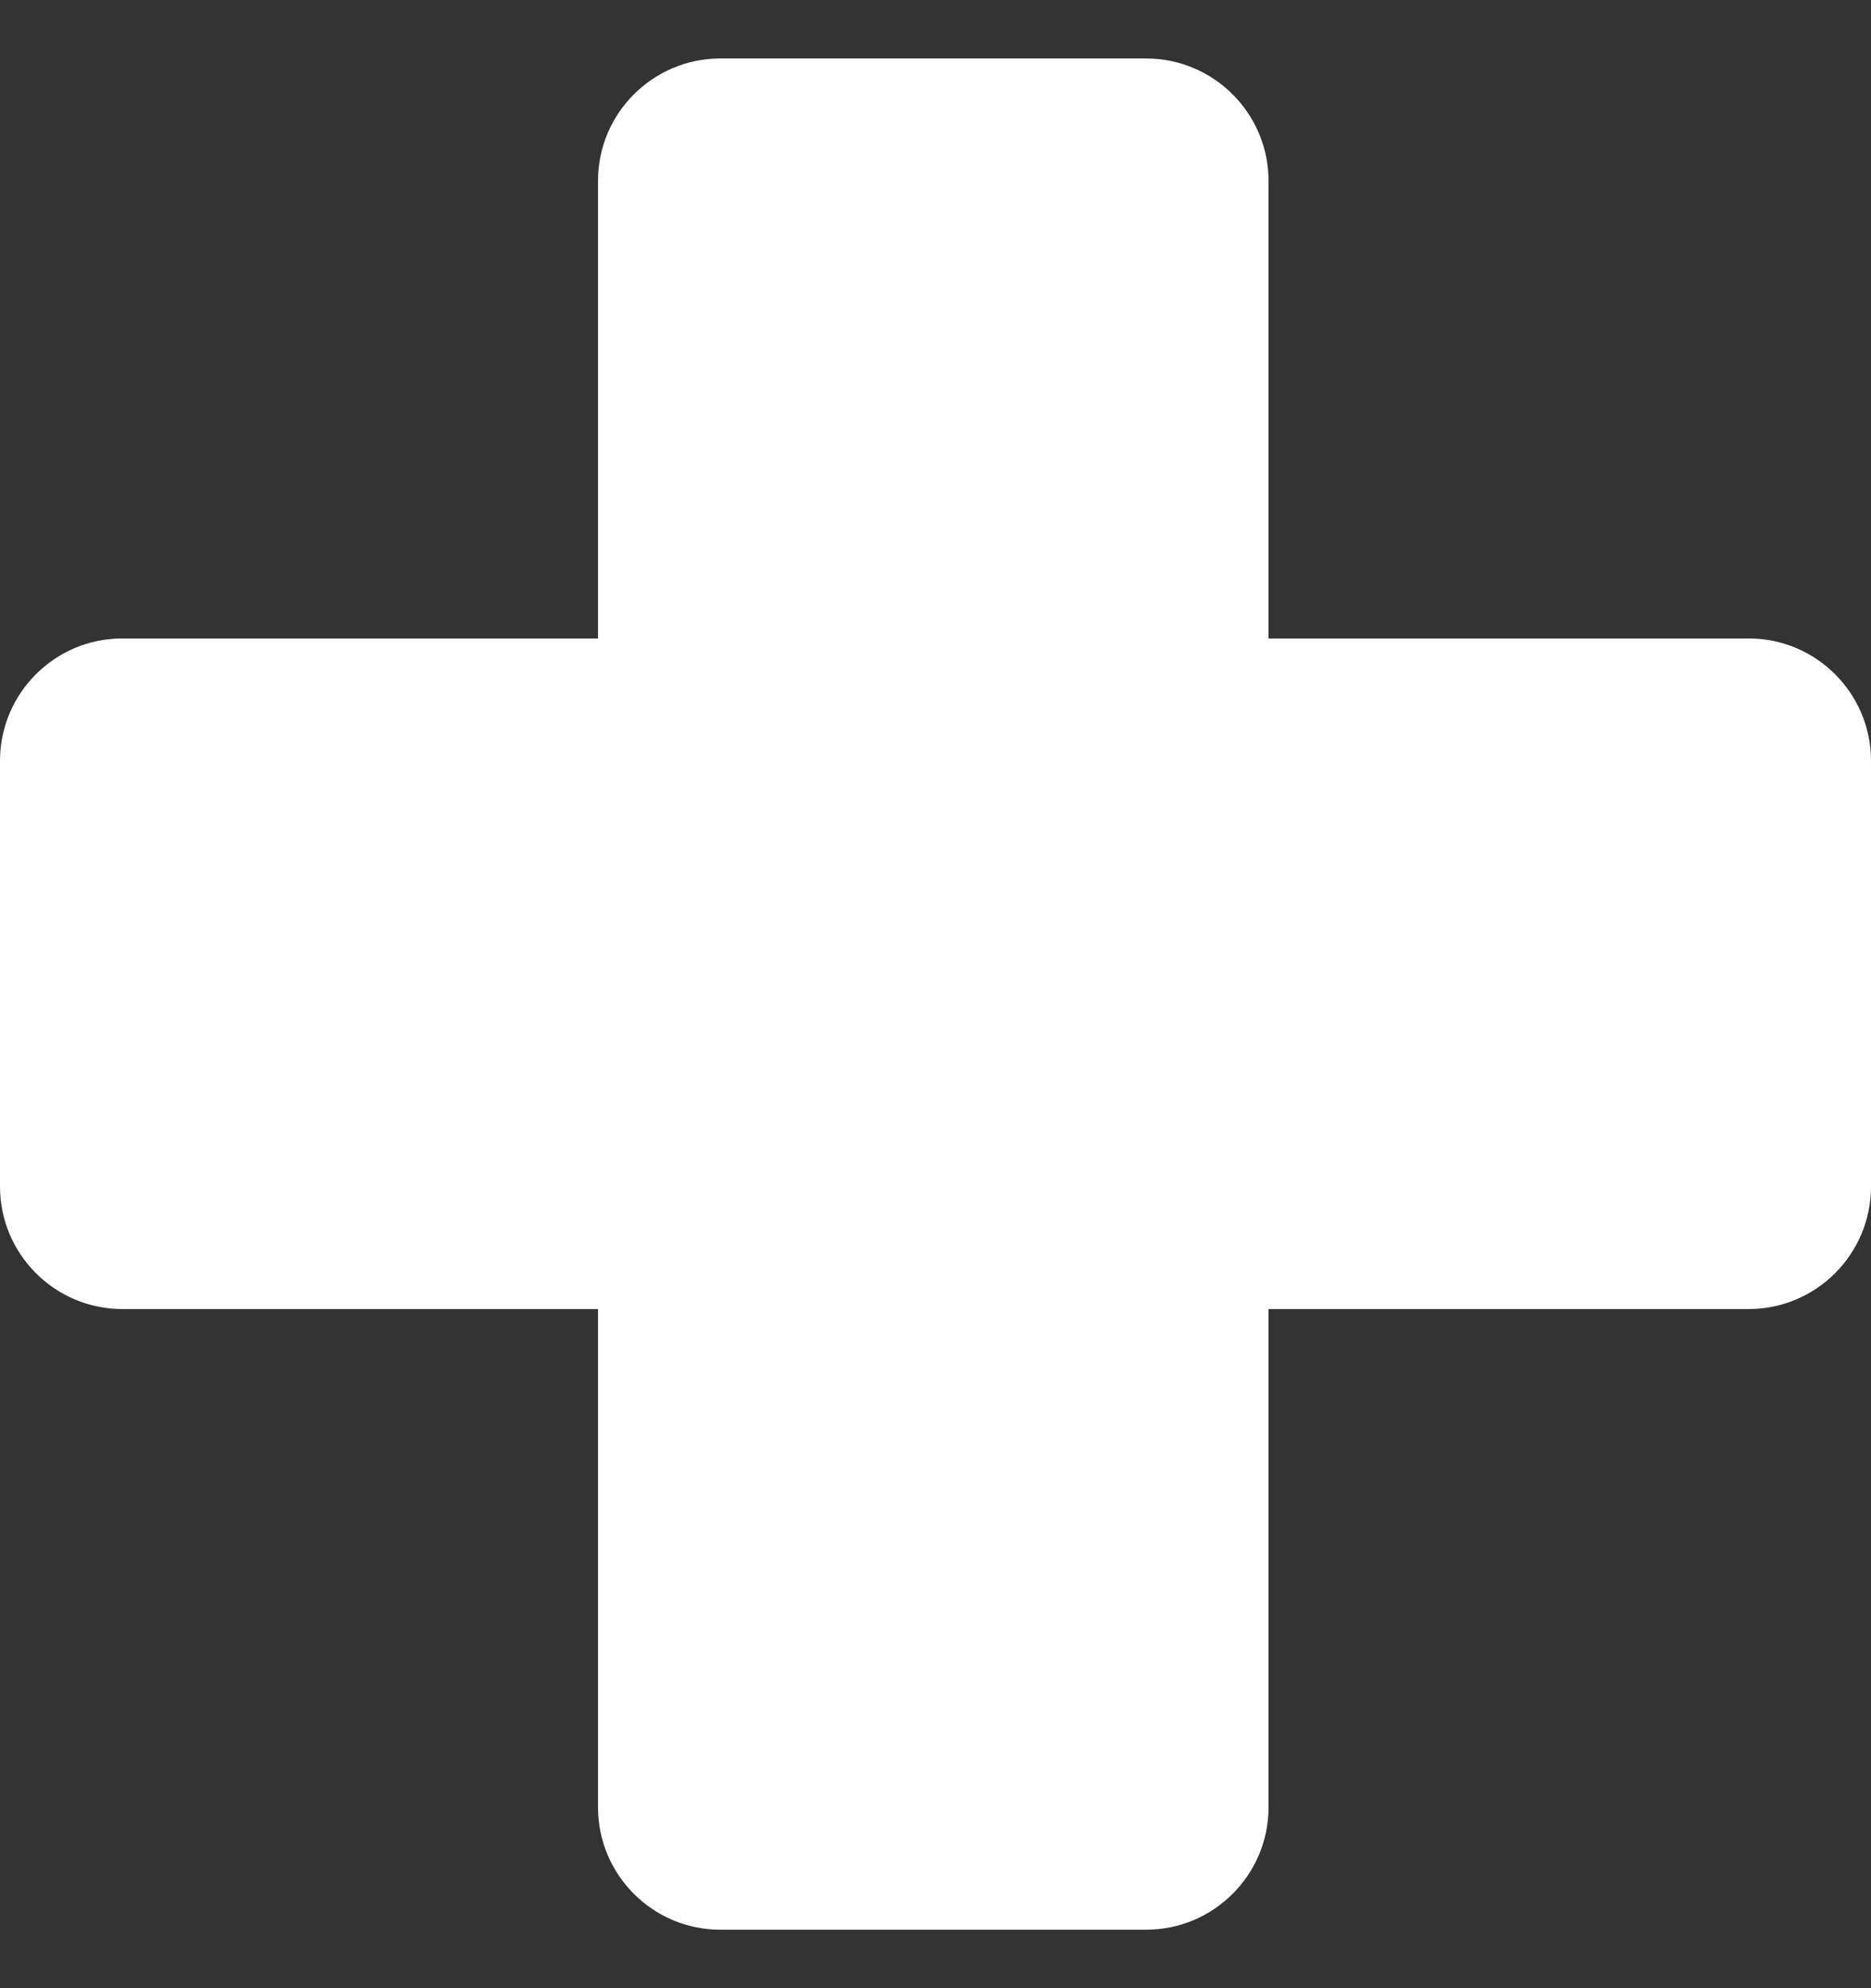 <?xml version="1.0" encoding="UTF-8"?> <svg xmlns="http://www.w3.org/2000/svg" width="16" height="17" viewBox="0 0 16 17" fill="none"><rect x="0" y="0" width="16" height="17" fill="#333333" stroke="none"/><path d="M14.954 5.459H10.848V1.546C10.848 0.969 10.378 0.5 9.801 0.5H6.16C5.583 0.5 5.114 0.969 5.114 1.546V5.459H1.046C0.469 5.459 0 5.928 0 6.505V10.146C0 10.723 0.469 11.193 1.046 11.193H5.114V15.454C5.114 16.031 5.583 16.5 6.16 16.5H9.801C10.378 16.5 10.848 16.031 10.848 15.454V11.193H14.954C15.531 11.193 16 10.723 16 10.146V6.505C16 5.928 15.531 5.459 14.954 5.459Z" fill="white"></path></svg> 